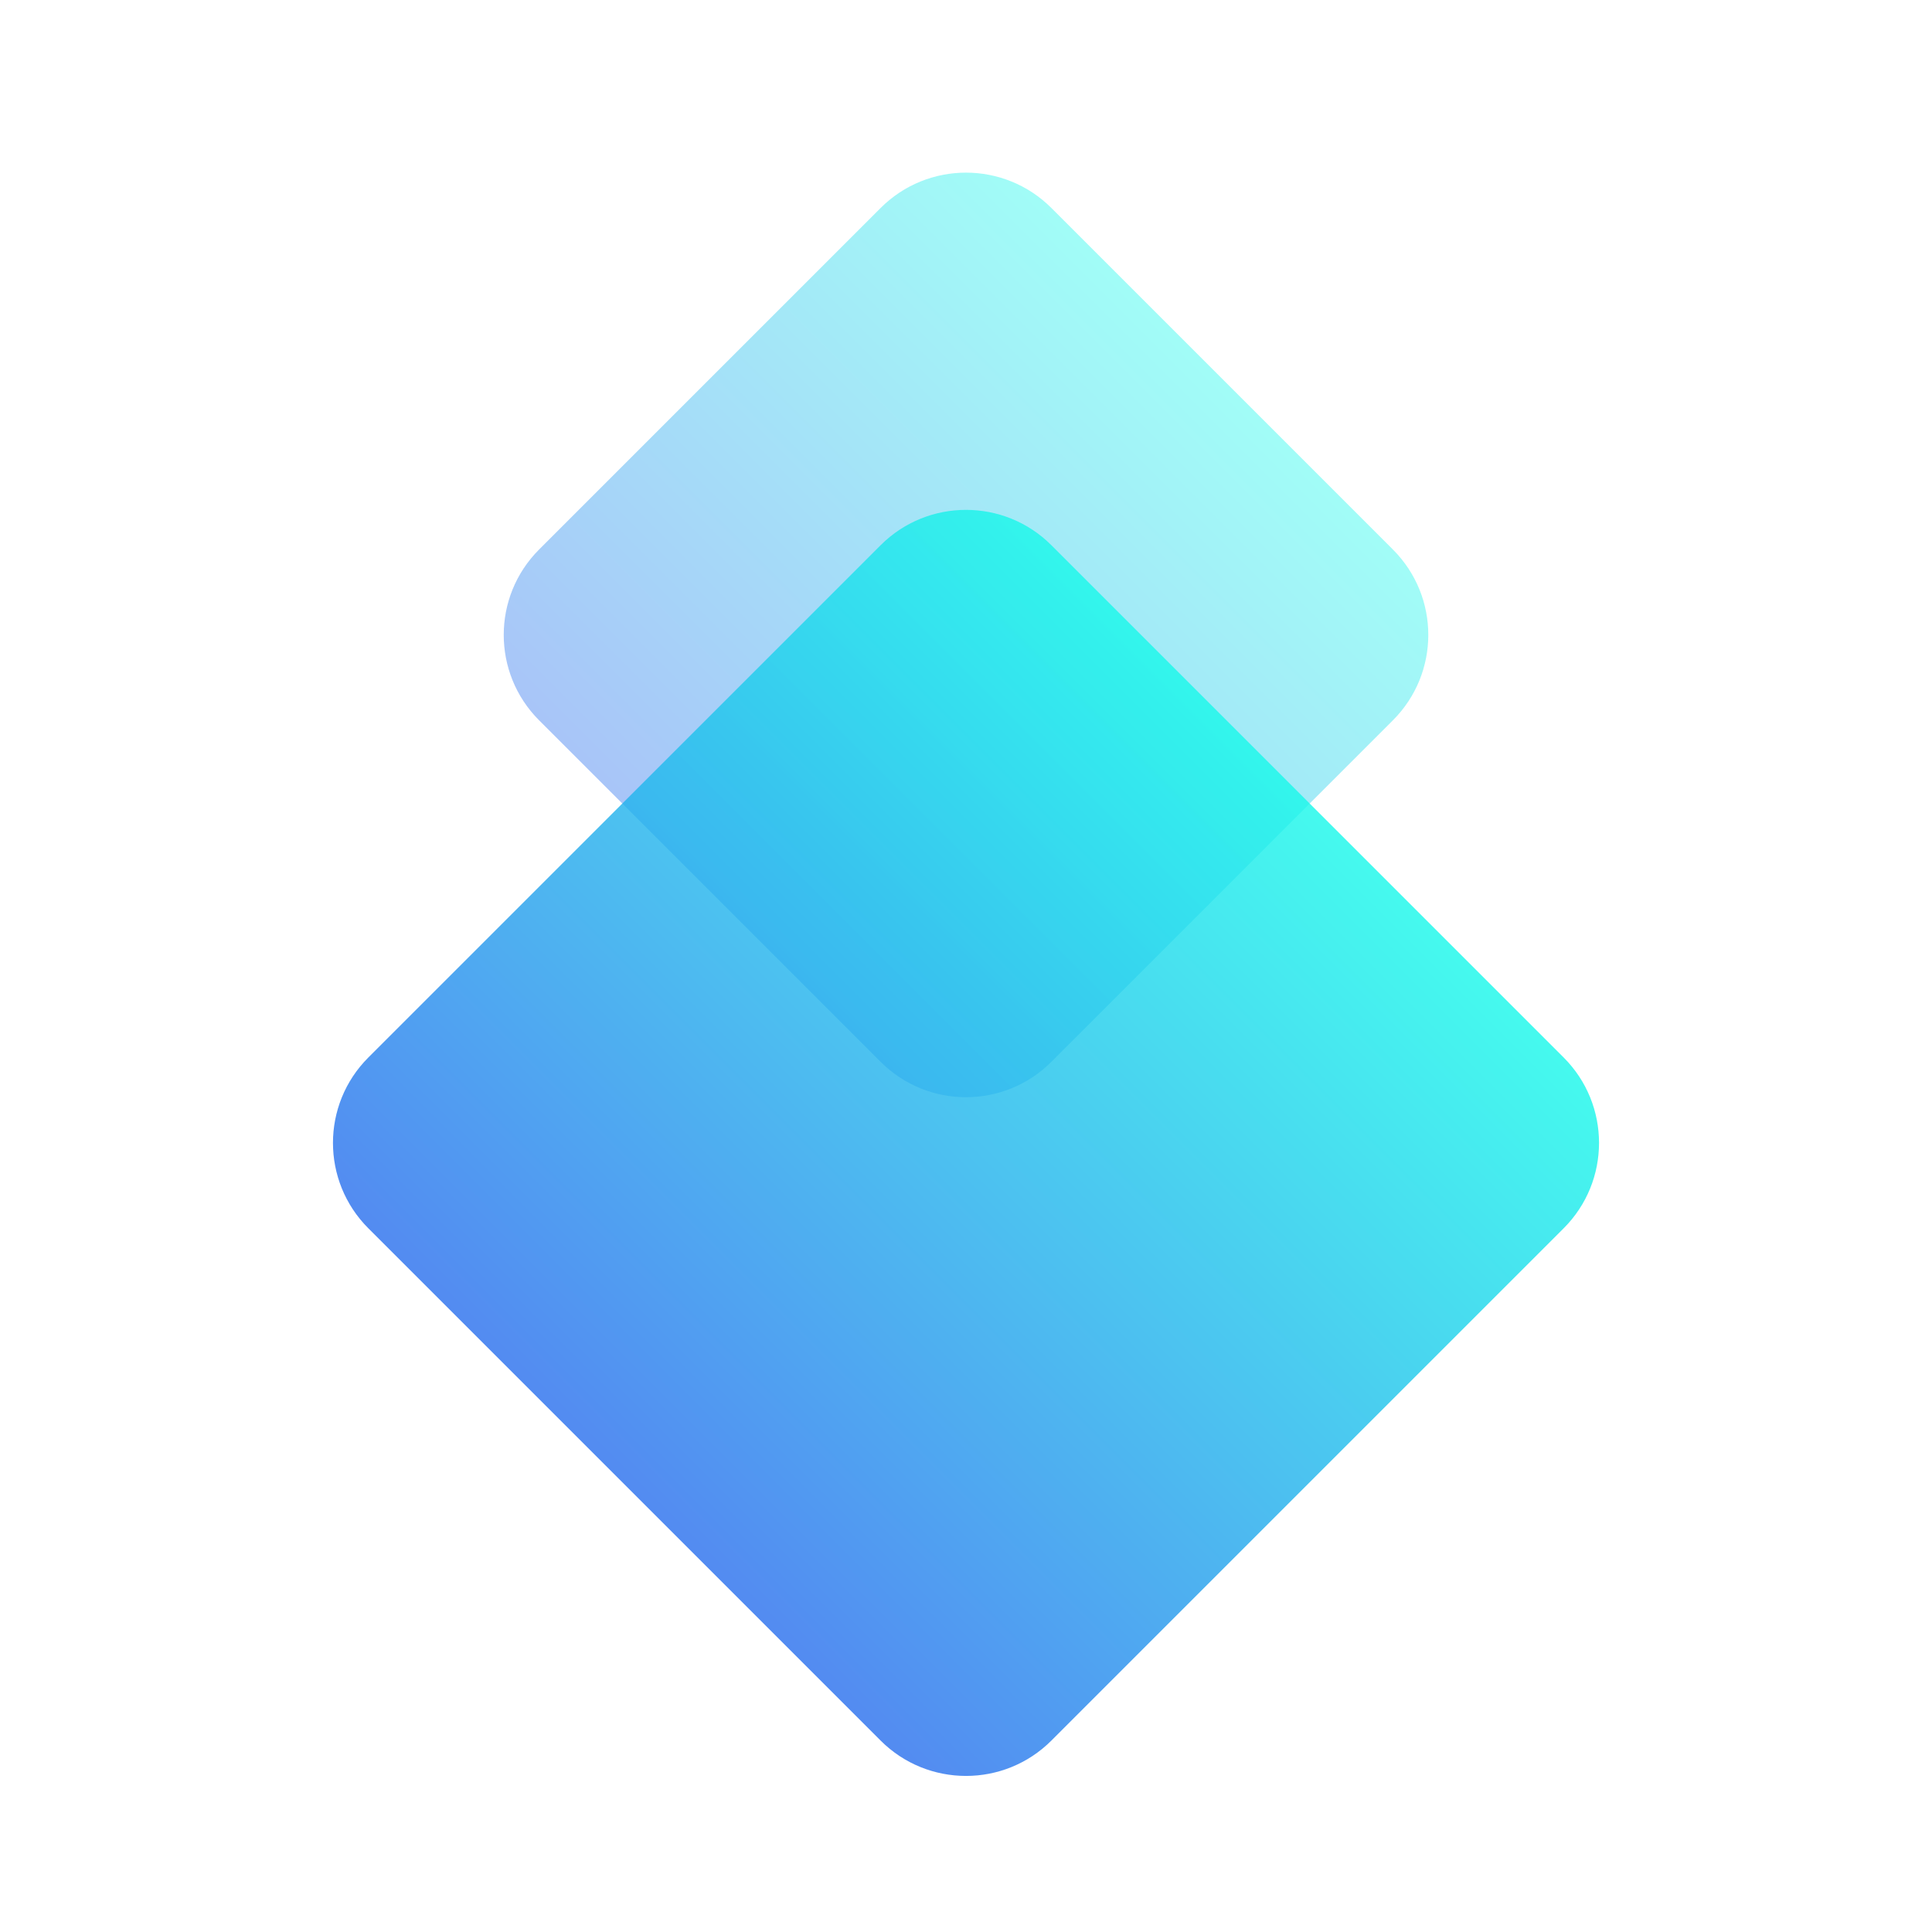 <?xml version="1.0" encoding="UTF-8"?>
<svg width="16px" height="16px" viewBox="0 0 16 16" version="1.1" xmlns="http://www.w3.org/2000/svg" xmlns:xlink="http://www.w3.org/1999/xlink">
    <title>编组 13</title>
    <defs>
        <linearGradient x1="-0.016%" y1="49.99%" x2="99.79%" y2="49.99%" id="linearGradient-1">
            <stop stop-color="#286EEE" offset="0%"></stop>
            <stop stop-color="#16F8EA" offset="100%"></stop>
        </linearGradient>
    </defs>
    <g id="新增页面" stroke="none" stroke-width="1" fill="none" fill-rule="evenodd">
        <g id="数据资产入表整体解决方案" transform="translate(-521, -3439)">
            <g id="编组-12" transform="translate(504, 3425)">
                <g id="编组-13" transform="translate(17, 14)">
                    <rect id="矩形" x="0" y="0" width="16" height="16"></rect>
                    <path d="M6,2.258 L10,2.258 C10.552,2.258 11,2.706 11,3.258 L11,7.258 C11,7.811 10.552,8.258 10,8.258 L6,8.258 C5.448,8.258 5,7.811 5,7.258 L5,3.258 C5,2.706 5.448,2.258 6,2.258 Z" id="矩形" fill="url(#linearGradient-1)" fill-rule="nonzero" opacity="0.405" transform="translate(8, 5.258) rotate(-45) translate(-8, -5.258) "></path>
                    <path d="M5,5.465 L11,5.465 C11.552,5.465 12,5.913 12,6.465 L12,12.465 C12,13.017 11.552,13.465 11,13.465 L5,13.465 C4.448,13.465 4,13.017 4,12.465 L4,6.465 C4,5.913 4.448,5.465 5,5.465 Z" id="矩形备份-3" fill="url(#linearGradient-1)" fill-rule="nonzero" opacity="0.8" transform="translate(8, 9.465) rotate(-45) translate(-8, -9.465) "></path>
                </g>
            </g>
        </g>
    </g>
</svg>